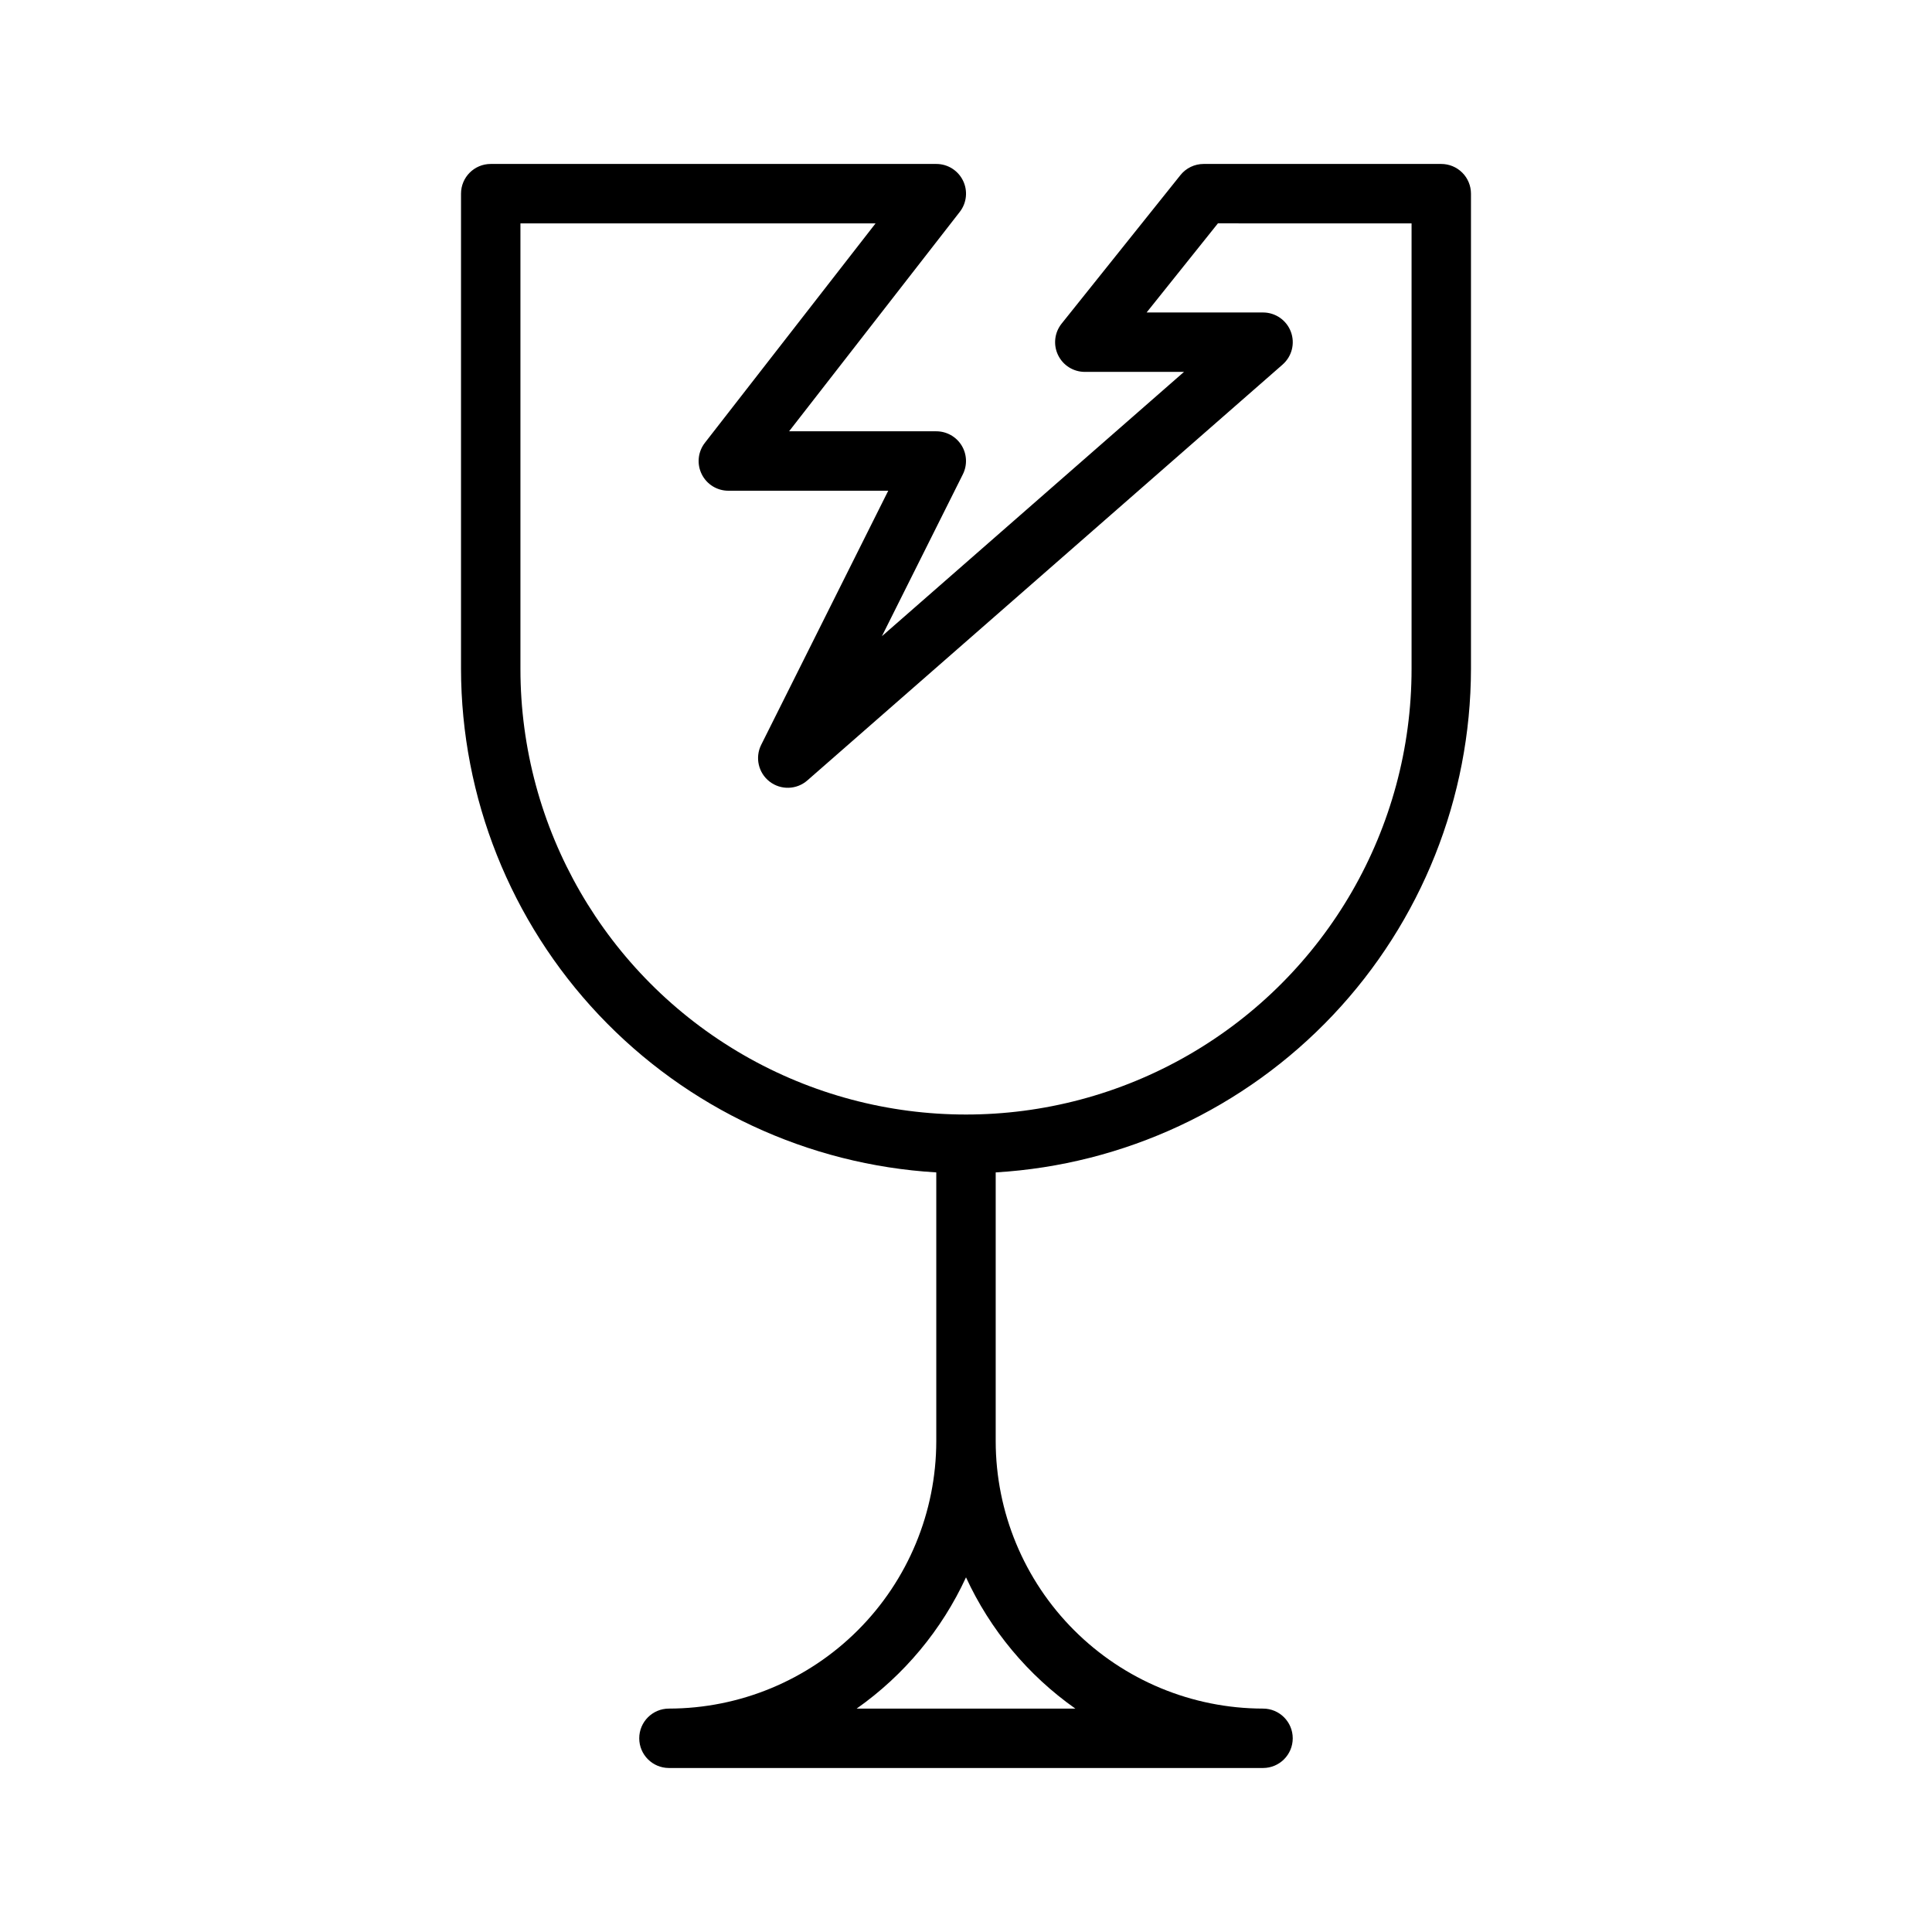 <?xml version="1.0" encoding="UTF-8"?>
<!-- Uploaded to: SVG Repo, www.svgrepo.com, Generator: SVG Repo Mixer Tools -->
<svg fill="#000000" width="800px" height="800px" version="1.1" viewBox="144 144 512 512" xmlns="http://www.w3.org/2000/svg">
 <path d="m525.95 187.45h-62.973c-2.394 0-4.656 1.086-6.148 2.953l-31.488 39.359c-1.891 2.363-2.262 5.602-0.949 8.328 1.309 2.731 4.07 4.465 7.098 4.465h26.281l-80.059 70.047 21.457-42.91c1.219-2.441 1.09-5.34-0.344-7.66-1.434-2.32-3.969-3.734-6.699-3.734h-39.008l45.227-58.141c1.852-2.371 2.184-5.594 0.859-8.293-1.32-2.703-4.066-4.418-7.078-4.414h-118.08c-4.348 0-7.871 3.523-7.871 7.871v125.95c0.055 34.098 13.117 66.891 36.523 91.684 23.406 24.793 55.391 39.723 89.426 41.742v71.246c-0.02 18.785-7.492 36.793-20.773 50.074-13.281 13.285-31.289 20.754-50.074 20.777-4.348 0-7.871 3.523-7.871 7.871s3.523 7.871 7.871 7.871h157.44c4.348 0 7.871-3.523 7.871-7.871s-3.523-7.871-7.871-7.871c-18.785-0.023-36.793-7.492-50.074-20.777-13.281-13.281-20.754-31.289-20.773-50.074v-71.246c34.035-2.019 66.02-16.949 89.426-41.742 23.406-24.793 36.473-57.586 36.527-91.684v-125.95c0-2.086-0.832-4.09-2.309-5.566-1.477-1.473-3.477-2.305-5.566-2.305zm-96.969 409.35h-57.965c12.559-8.844 22.555-20.844 28.984-34.789 6.426 13.945 16.426 25.945 28.98 34.789zm89.098-275.52c0 42.188-22.504 81.168-59.039 102.26-36.535 21.094-81.547 21.094-118.08 0-36.531-21.094-59.039-60.074-59.039-102.26v-118.08h94.113l-45.227 58.141c-1.848 2.371-2.184 5.594-0.859 8.293 1.32 2.703 4.07 4.418 7.078 4.414h42.367l-33.664 67.328c-1.688 3.363-0.754 7.453 2.223 9.754 2.981 2.301 7.172 2.172 10.004-0.309l125.95-110.21-0.004-0.004c2.473-2.156 3.344-5.621 2.188-8.691-1.152-3.07-4.09-5.106-7.371-5.106h-30.855l18.895-23.617 51.32 0.004z"/>
</svg>